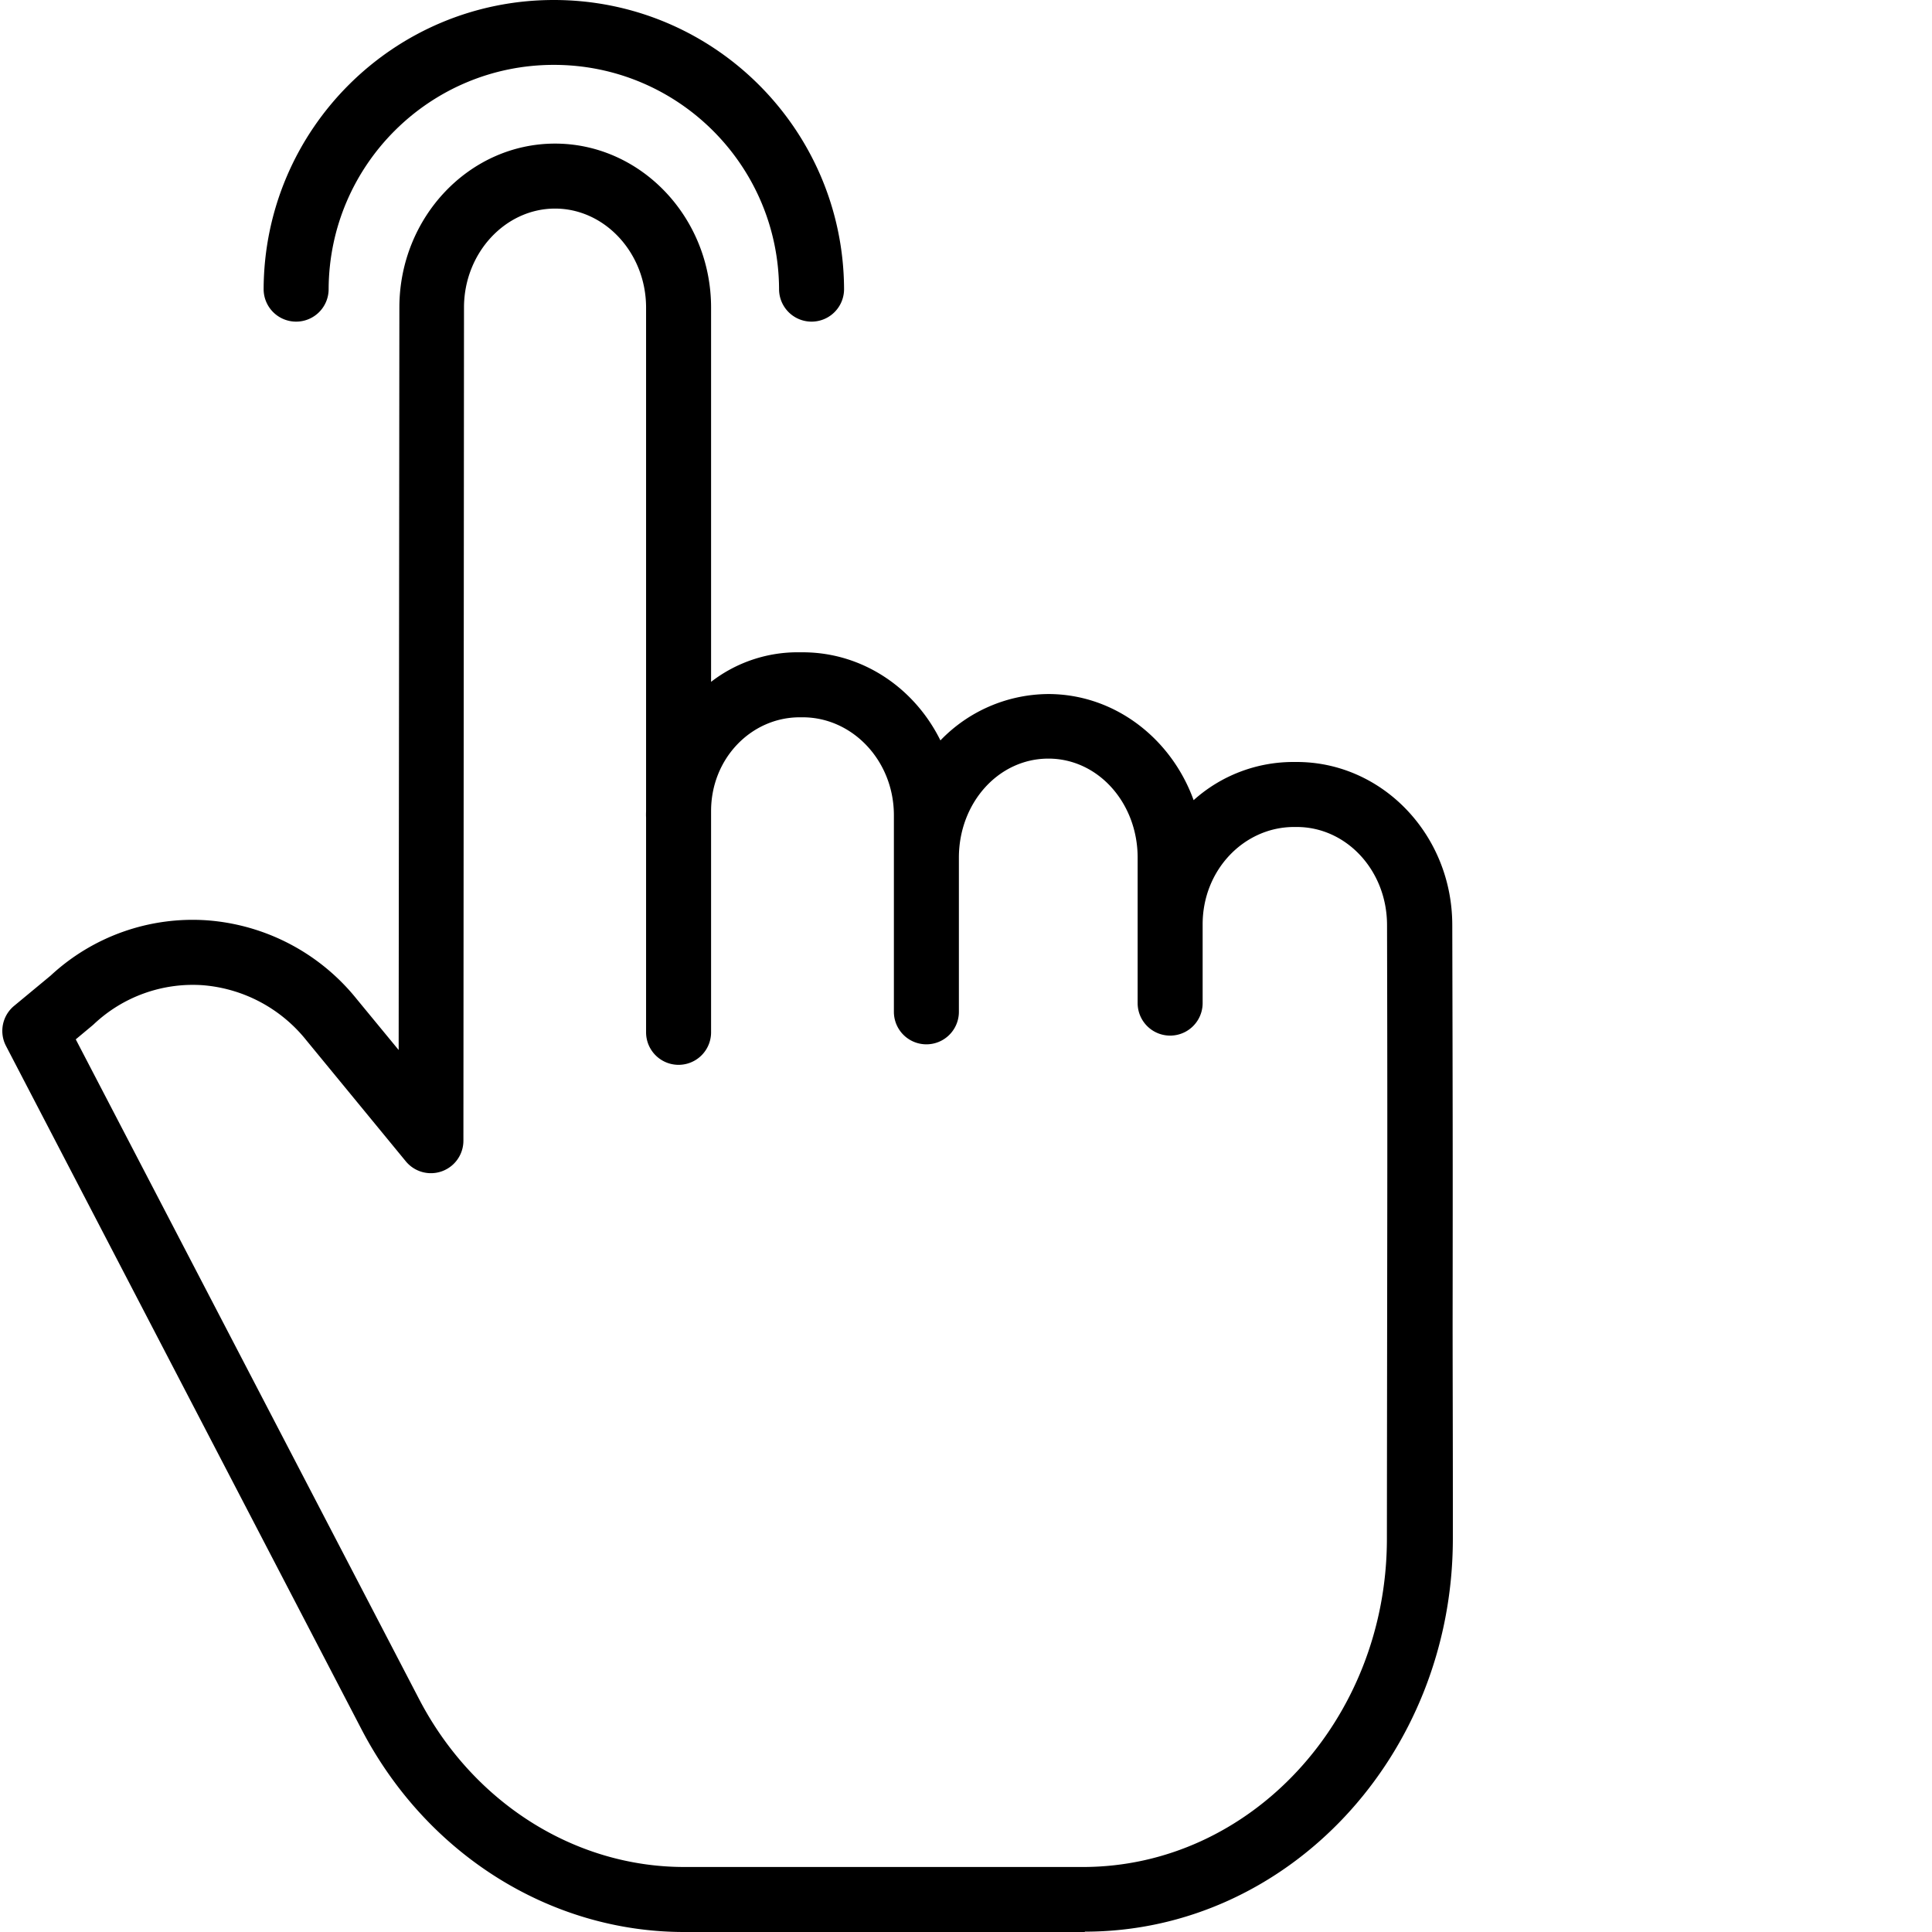 <?xml version="1.0" encoding="UTF-8"?> <svg xmlns="http://www.w3.org/2000/svg" xmlns:xlink="http://www.w3.org/1999/xlink" version="1.1" width="512" height="512" x="0" y="0" viewBox="0 0 475 475.57" style="enable-background:new 0 0 512 512" xml:space="preserve"><g><path d="M318.918 187.566h-.668a36.676 36.676 0 0 0-24.719 9.399c-5.492-15.2-19.449-26.125-35.797-26.125a37.139 37.139 0 0 0-26.53 11.414c-6.384-12.922-19.188-21.688-33.911-21.688h-.711a34.815 34.815 0 0 0-21.832 7.274V75.719c0-22.262-17.332-40.371-38.414-40.371-21.059 0-38.3 18.097-38.313 40.343l-.175 182.774-10.344-12.563a52.171 52.171 0 0 0-36.867-19.363 51.334 51.334 0 0 0-38.457 13.61l-9 7.456a8 8 0 0 0-1.993 9.852l87.504 168.2c16 30.738 46.442 49.913 79.446 49.913h98.613v-.086c50 0 90.54-43.386 90.59-96.66.02-23.836-.07-41.601-.055-56 .05-38.523.012-52.738-.086-95.18-.05-22.21-17.258-40.078-38.281-40.078zm22.25 135.204c-.016 14.402-.04 32.238-.063 56.074-.042 44.465-33.609 80.722-74.824 80.722h-98.14c-27.016 0-52.02-15.878-65.25-41.3L18.363 255.84l4.172-3.48c.106-.087.207-.188.309-.278a35.512 35.512 0 0 1 26.664-9.578 36.303 36.303 0 0 1 25.61 13.562l24.487 29.797a7.998 7.998 0 0 0 14.18-5.07l.145-205.094c.007-13.43 10.164-24.355 22.414-24.355S158.75 62.28 158.75 75.719v123.66c0 .43-.02.863-.02 1.3 0 .188.02.38.02.563v52.871a8 8 0 0 0 16 0v-54.465c0-12.957 9.898-23.082 21.832-23.082h.711c12.258 0 22.457 10.684 22.457 24.122v48.378a8 8 0 0 0 16 0V211.11c0-13.441 9.71-24.375 22.035-24.375 12.254 0 21.965 10.93 21.965 24.375v35.809a8 8 0 0 0 16 0v-19.39c0-13.442 10.242-23.962 22.5-23.962h.668c12.227 0 22.191 10.7 22.223 24.098.097 42.41.078 56.61.027 95.106zm0 0" fill="#000000" opacity="1" data-original="#000000"></path><path d="M72.61 79.172a8 8 0 0 0 8-8c.128-30.527 24.913-55.203 55.437-55.203 30.527 0 55.308 24.676 55.437 55.203a8 8 0 0 0 16 0C207.336 31.82 175.398 0 136.047 0c-39.348 0-71.29 31.82-71.438 71.172a8 8 0 0 0 8 8zm0 0" fill="#000000" opacity="1" data-original="#000000"></path></g></svg> 